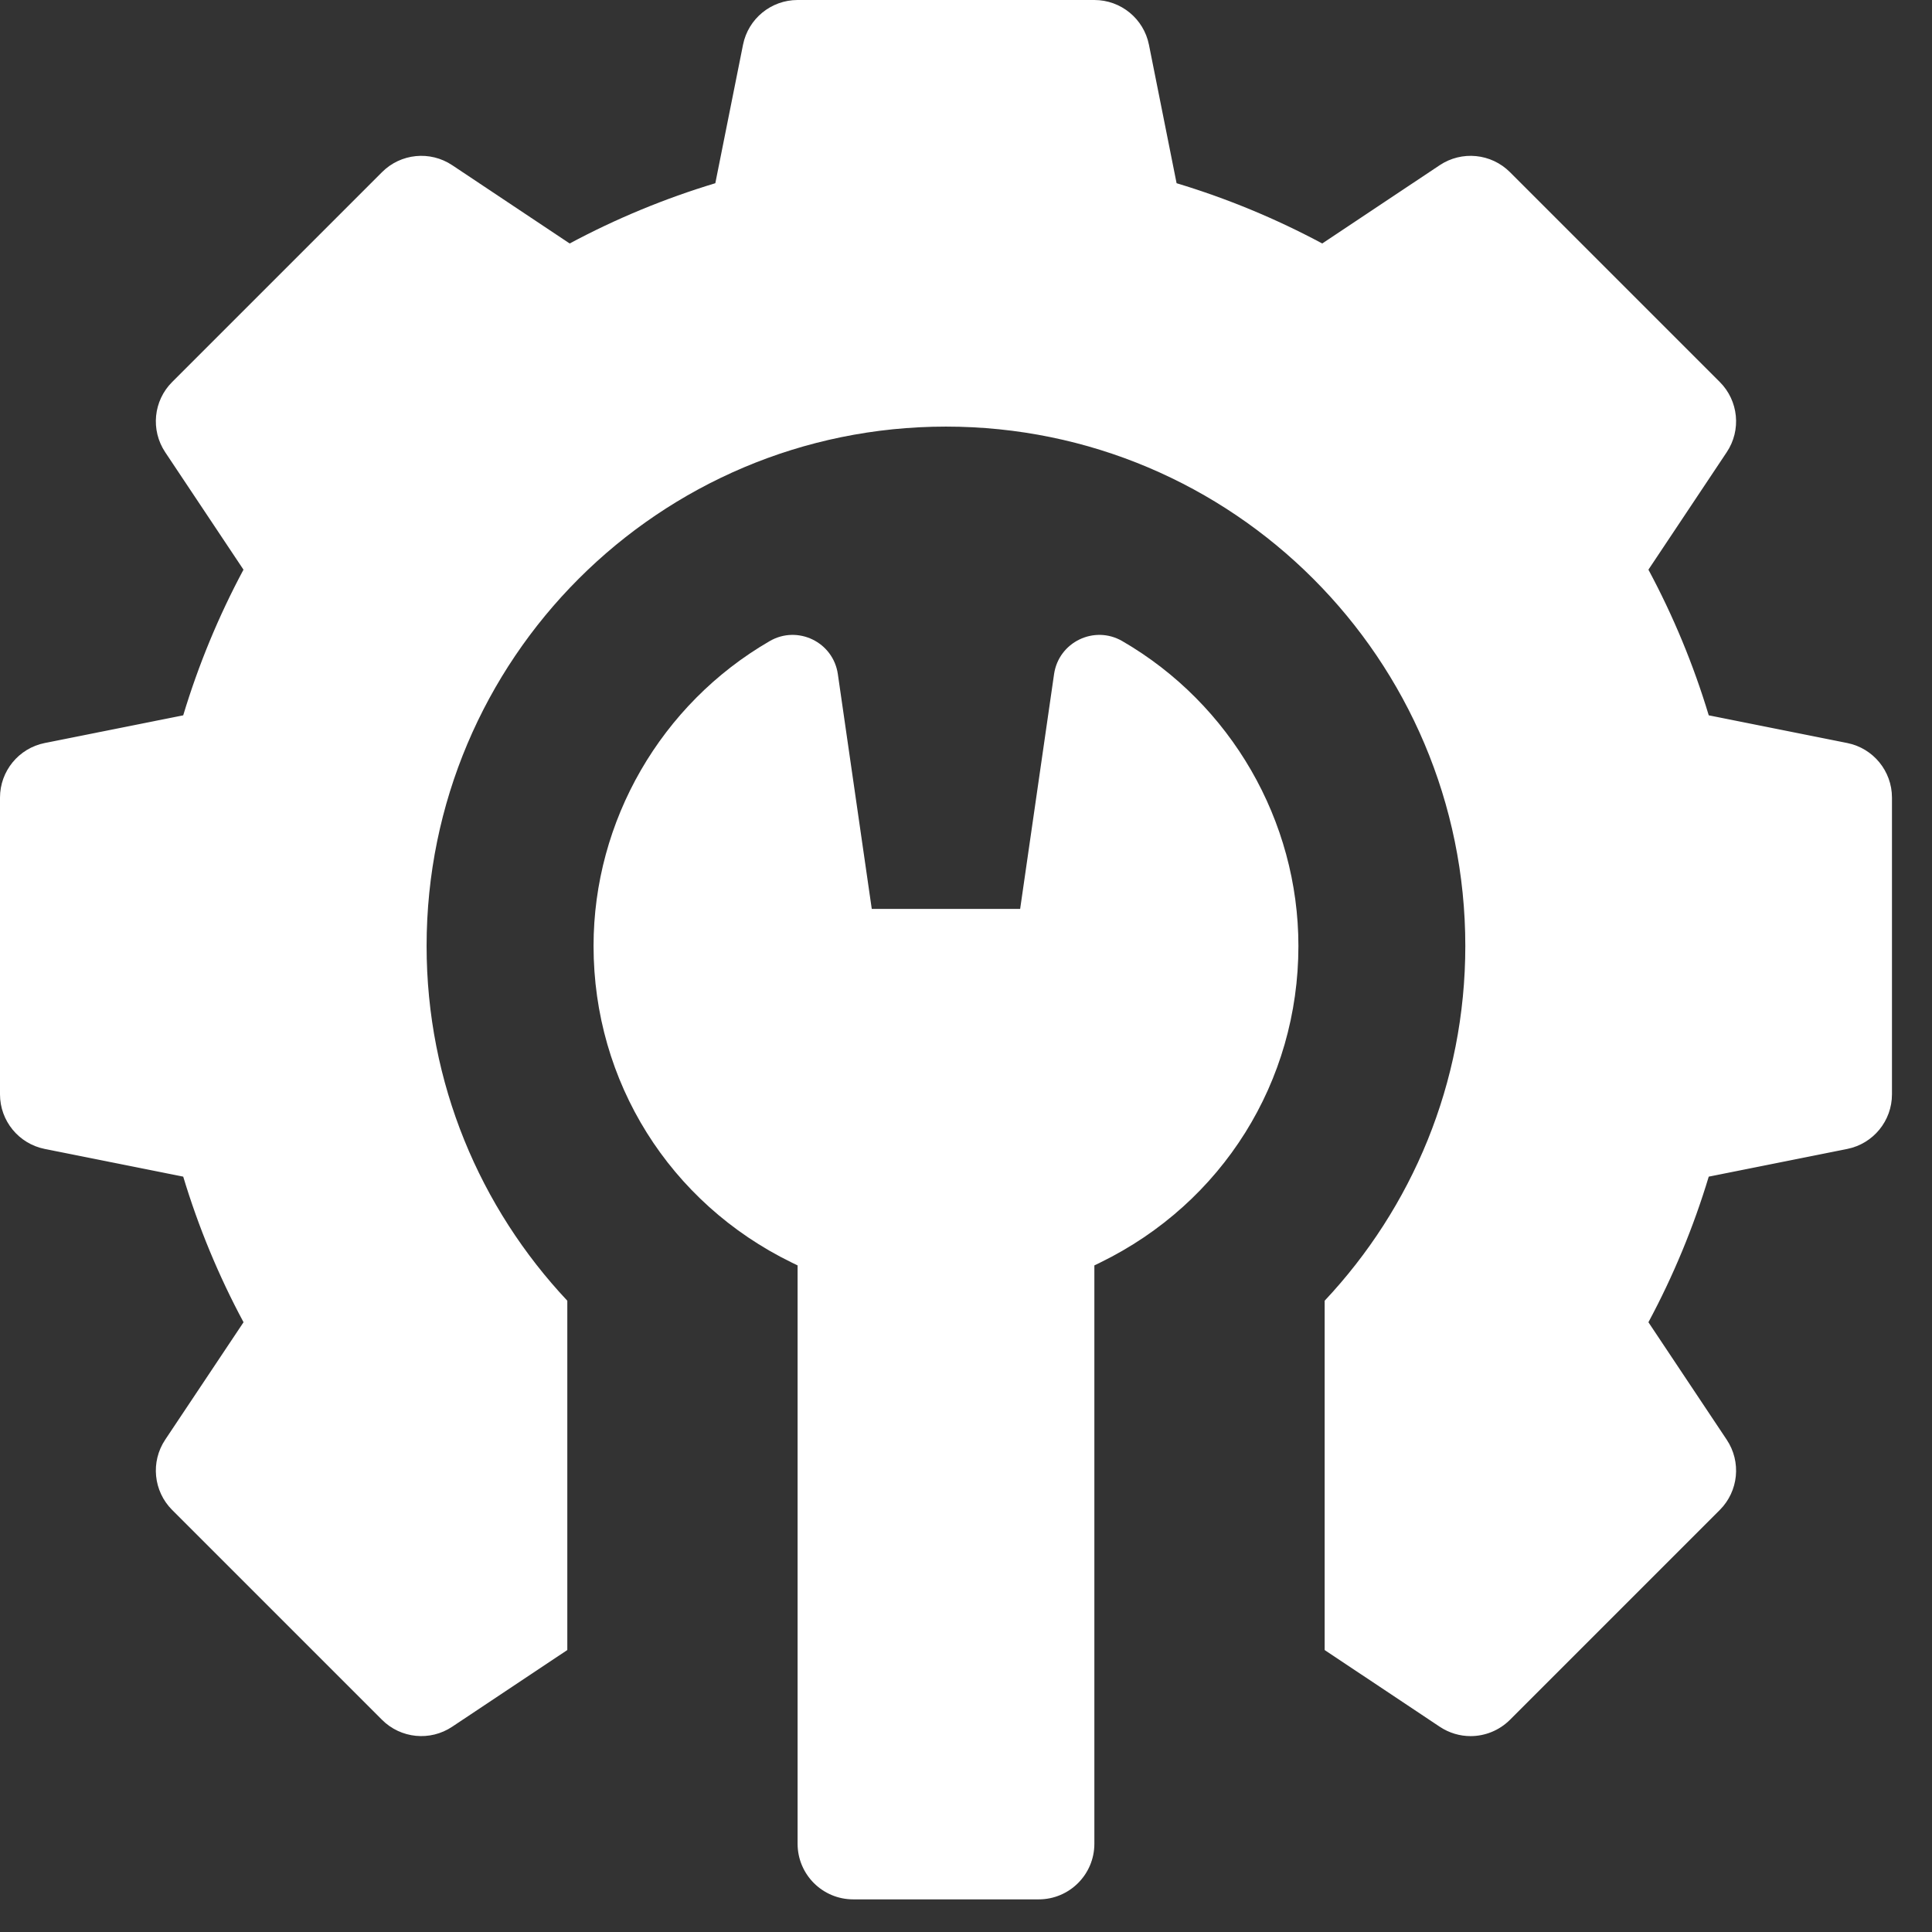 <?xml version="1.0" encoding="UTF-8"?>
<svg xmlns="http://www.w3.org/2000/svg" width="36" height="36" viewBox="0 0 36 36">
  <rect x="0" y="0" width="36" height="36" fill="#333333" stroke="none"/>
  <path d="M34.42 13.845L31.84 13.329C31.556 12.388 31.18 11.479 30.716 10.615L32.175 8.426C32.45 8.015 32.395 7.467 32.046 7.118L28.136 3.208C27.786 2.858 27.239 2.804 26.827 3.078L24.638 4.537C23.774 4.074 22.866 3.698 21.924 3.414L21.409 0.834C21.312 0.349 20.886 0 20.392 0H14.862C14.368 0 13.942 0.349 13.845 0.834L13.329 3.414C12.388 3.698 11.479 4.074 10.615 4.537L8.426 3.078C8.015 2.804 7.467 2.858 7.118 3.208L3.208 7.118C2.858 7.467 2.804 8.015 3.078 8.426L4.537 10.615C4.074 11.479 3.698 12.388 3.414 13.329L0.834 13.845C0.349 13.942 0 14.368 0 14.862V20.392C0 20.886 0.349 21.312 0.834 21.409L3.414 21.925C3.698 22.866 4.074 23.774 4.538 24.638L3.078 26.827C2.804 27.238 2.858 27.786 3.208 28.136L7.118 32.046C7.467 32.395 8.015 32.45 8.426 32.175L10.571 30.746V24.237C8.947 22.508 7.949 20.186 7.949 17.627C7.949 12.282 12.282 7.949 17.627 7.949C22.971 7.949 27.304 12.282 27.304 17.627C27.304 20.186 26.307 22.508 24.683 24.237V30.746L26.827 32.175C27.003 32.292 27.203 32.35 27.402 32.35C27.67 32.35 27.935 32.246 28.136 32.046L32.046 28.136C32.395 27.786 32.45 27.239 32.175 26.827L30.716 24.638C31.18 23.774 31.556 22.866 31.84 21.925L34.42 21.409C34.905 21.312 35.254 20.886 35.254 20.392V14.862C35.254 14.368 34.905 13.942 34.42 13.845Z" fill="white"></path>
  <path d="M20.912 11.946C20.39 11.643 19.728 11.964 19.641 12.561L19.009 16.936H16.244L15.612 12.561C15.526 11.964 14.864 11.643 14.342 11.946C12.318 13.118 11.06 15.295 11.06 17.627C11.06 20.154 12.475 22.414 14.753 23.526L14.862 23.579V34.355C14.862 34.928 15.326 35.392 15.899 35.392H19.355C19.927 35.392 20.392 34.928 20.392 34.355V23.579L20.501 23.526C22.779 22.414 24.194 20.154 24.194 17.627C24.194 15.295 22.936 13.118 20.912 11.946Z" fill="white"></path>
</svg>
